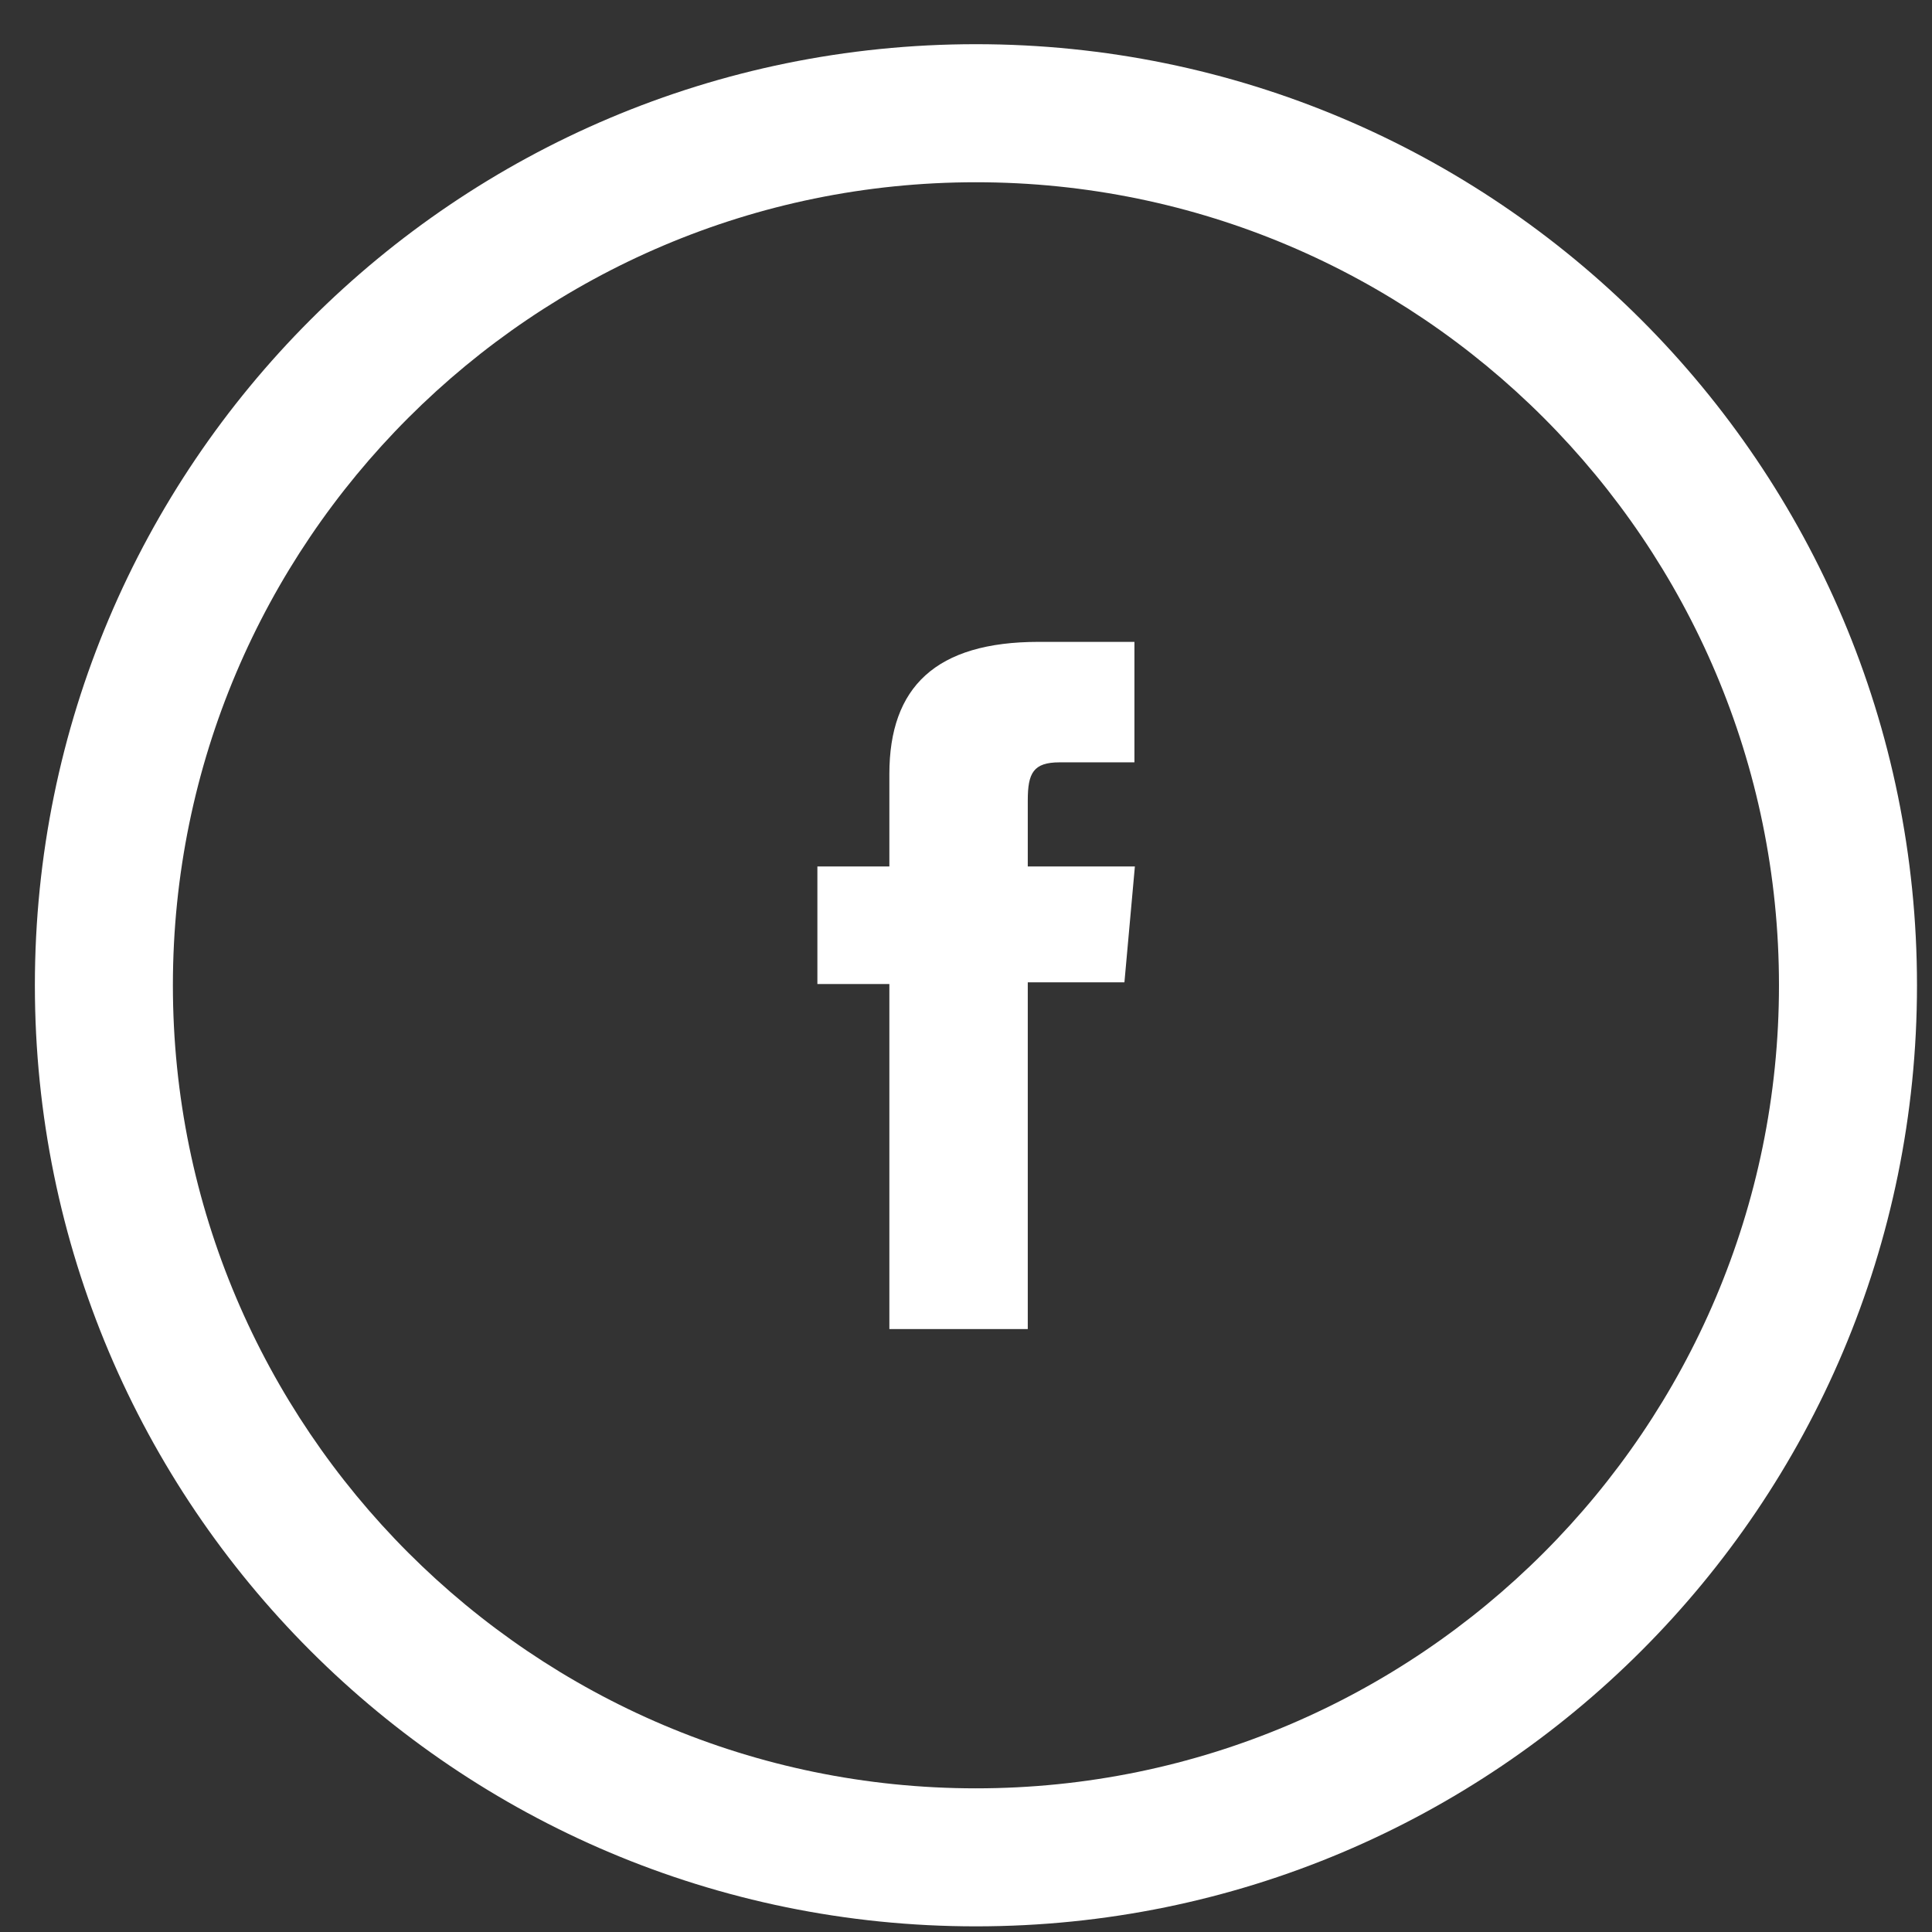 <svg width="39" height="39" viewBox="0 0 39 39" fill="none" xmlns="http://www.w3.org/2000/svg">
<rect x="0" y="0" width="39" height="39" fill="#333333" stroke="none"/>
<path d="M17.953 26.829H20.747V19.83H22.698L22.909 17.491H20.747V16.157C20.747 15.608 20.857 15.389 21.389 15.389H22.9V12.957H20.967C18.89 12.957 17.953 13.869 17.953 15.625V17.491H16.5V19.864H17.953V26.829Z" fill="white"/>
<path d="M19.7 3.679C28.642 3.679 35.911 10.948 35.911 19.889C35.911 28.83 28.642 36.1 19.7 36.1C10.759 36.1 3.49 28.822 3.49 19.889C3.49 10.957 10.759 3.679 19.7 3.679ZM19.7 0.892C9.206 0.892 0.704 9.395 0.704 19.889C0.704 30.384 9.206 38.886 19.7 38.886C30.195 38.886 38.697 30.384 38.697 19.889C38.697 9.395 30.187 0.892 19.7 0.892Z" fill="white"/>
</svg>
